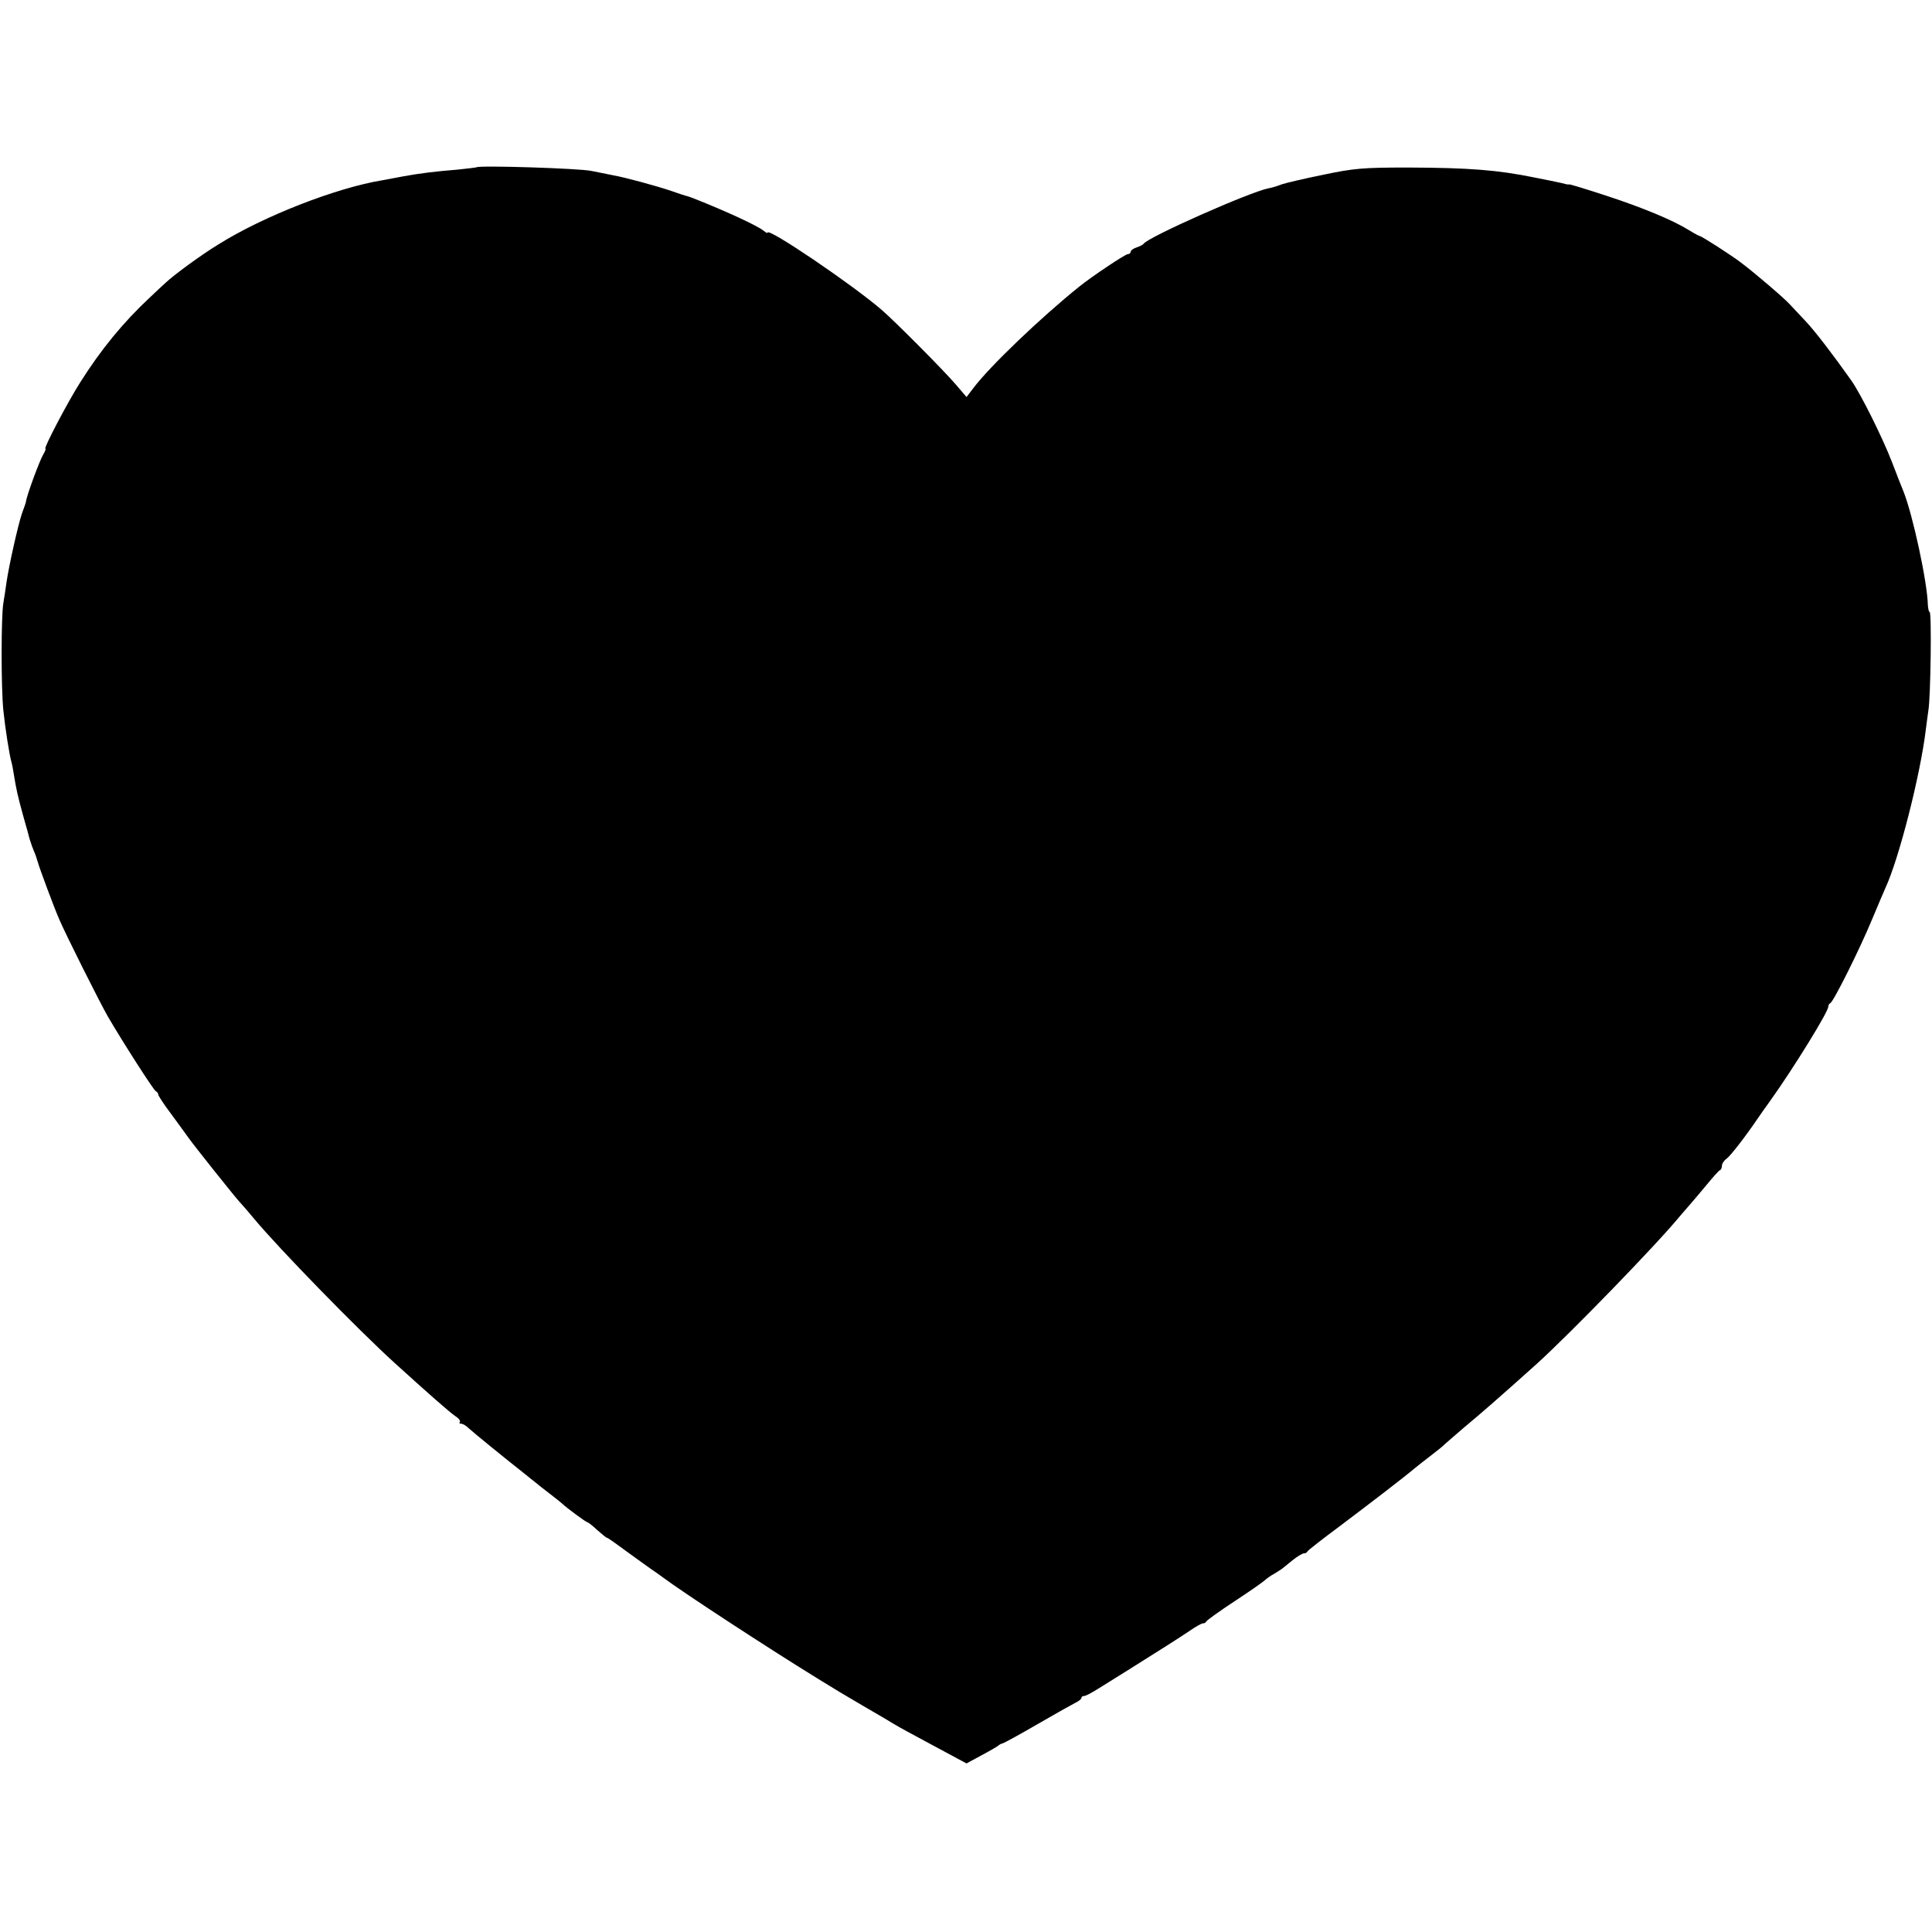 <?xml version="1.0" standalone="no"?>
<!DOCTYPE svg PUBLIC "-//W3C//DTD SVG 20010904//EN"
 "http://www.w3.org/TR/2001/REC-SVG-20010904/DTD/svg10.dtd">
<svg version="1.0" xmlns="http://www.w3.org/2000/svg"
 width="745pt" height="745pt" viewBox="0 0 745 745"
 preserveAspectRatio="xMidYMid meet">
<g transform="translate(0,745) scale(0.1,-0.1)"
fill="#000000" stroke="none">
<path d="M1838 6805 c-2 -1 -34 -5 -73 -9 -86 -7 -145 -14 -210 -26 -27 -5
-63 -12 -80 -15 -178 -29 -460 -139 -632 -247 -66 -40 -171 -117 -204 -148 -9
-8 -36 -33 -60 -56 -104 -97 -190 -202 -270 -329 -49 -77 -142 -255 -134 -255
3 0 -1 -10 -8 -22 -14 -23 -64 -158 -67 -183 0 -3 -7 -22 -15 -44 -15 -43 -51
-204 -60 -267 -3 -21 -8 -57 -12 -79 -9 -51 -9 -330 0 -415 7 -68 23 -170 31
-198 3 -10 7 -33 10 -52 9 -54 13 -75 36 -158 12 -42 23 -81 24 -87 2 -5 6
-18 9 -27 4 -10 10 -26 14 -35 3 -10 7 -22 9 -28 5 -20 65 -181 82 -219 24
-57 157 -322 188 -376 59 -101 177 -285 185 -288 5 -2 9 -8 9 -12 0 -5 23 -40
51 -77 27 -37 58 -79 67 -92 22 -31 183 -233 197 -247 6 -6 31 -35 56 -65 95
-114 398 -425 540 -554 131 -119 213 -191 235 -206 13 -8 21 -19 17 -22 -3 -4
-1 -7 5 -7 7 0 20 -8 30 -18 16 -15 140 -116 215 -175 15 -12 33 -27 40 -32 7
-6 32 -26 57 -45 25 -19 47 -37 50 -40 13 -13 90 -70 95 -70 3 0 20 -13 38
-30 18 -16 35 -30 38 -30 3 0 37 -24 76 -53 39 -28 81 -59 93 -67 12 -8 32
-22 44 -31 80 -60 403 -271 601 -393 79 -49 85 -52 180 -108 50 -29 98 -57
107 -63 28 -17 69 -39 179 -98 l106 -57 59 32 c32 17 61 34 64 37 3 3 10 7 15
8 6 1 66 34 135 74 69 40 135 77 147 83 13 6 23 14 23 19 0 4 5 7 10 7 6 0 27
11 48 24 20 12 75 47 122 76 134 84 192 121 237 151 23 16 46 29 51 29 6 0 12
3 14 8 2 4 50 39 108 77 58 38 111 75 118 82 8 7 23 18 35 24 11 7 26 16 31
20 6 5 25 20 42 34 18 14 36 25 42 25 6 0 12 3 14 8 2 4 57 47 123 96 117 88
250 190 290 224 11 9 40 32 65 51 25 19 47 37 50 41 3 3 37 32 75 65 64 53
143 122 280 245 125 113 462 459 556 574 13 15 31 36 39 45 8 9 35 41 60 71
25 30 48 57 53 58 4 2 7 10 7 17 0 8 8 20 18 27 15 11 71 83 120 155 7 10 28
41 48 68 90 126 224 343 224 363 0 6 4 12 8 14 12 5 113 207 161 323 23 55 46
109 51 120 53 114 135 437 156 610 3 22 7 56 10 75 9 52 13 380 5 380 -3 0 -6
12 -7 28 -2 87 -58 347 -94 437 -5 11 -25 63 -45 115 -37 95 -120 262 -157
314 -70 99 -140 190 -174 226 -23 25 -51 54 -61 65 -18 21 -132 119 -189 162
-35 27 -153 103 -160 103 -2 0 -21 10 -42 23 -61 38 -179 87 -320 133 -73 24
-136 43 -140 43 -4 -1 -10 0 -14 1 -10 3 -15 4 -58 13 -19 4 -46 9 -60 12
-147 30 -255 38 -490 39 -175 0 -209 -3 -328 -28 -74 -15 -146 -32 -160 -37
-15 -6 -37 -13 -50 -15 -72 -14 -465 -188 -482 -214 -3 -4 -15 -10 -27 -14
-13 -4 -23 -12 -23 -17 0 -5 -5 -9 -11 -9 -10 0 -140 -87 -187 -125 -148 -119
-345 -307 -409 -392 l-26 -34 -41 48 c-47 55 -234 243 -286 288 -115 99 -440
319 -440 298 0 -3 -7 0 -15 7 -23 19 -139 73 -270 125 -11 4 -24 9 -30 10 -5
1 -32 10 -60 20 -57 19 -175 51 -220 59 -16 3 -55 11 -85 17 -47 10 -433 22
-442 14z"/>
</g>
</svg>
